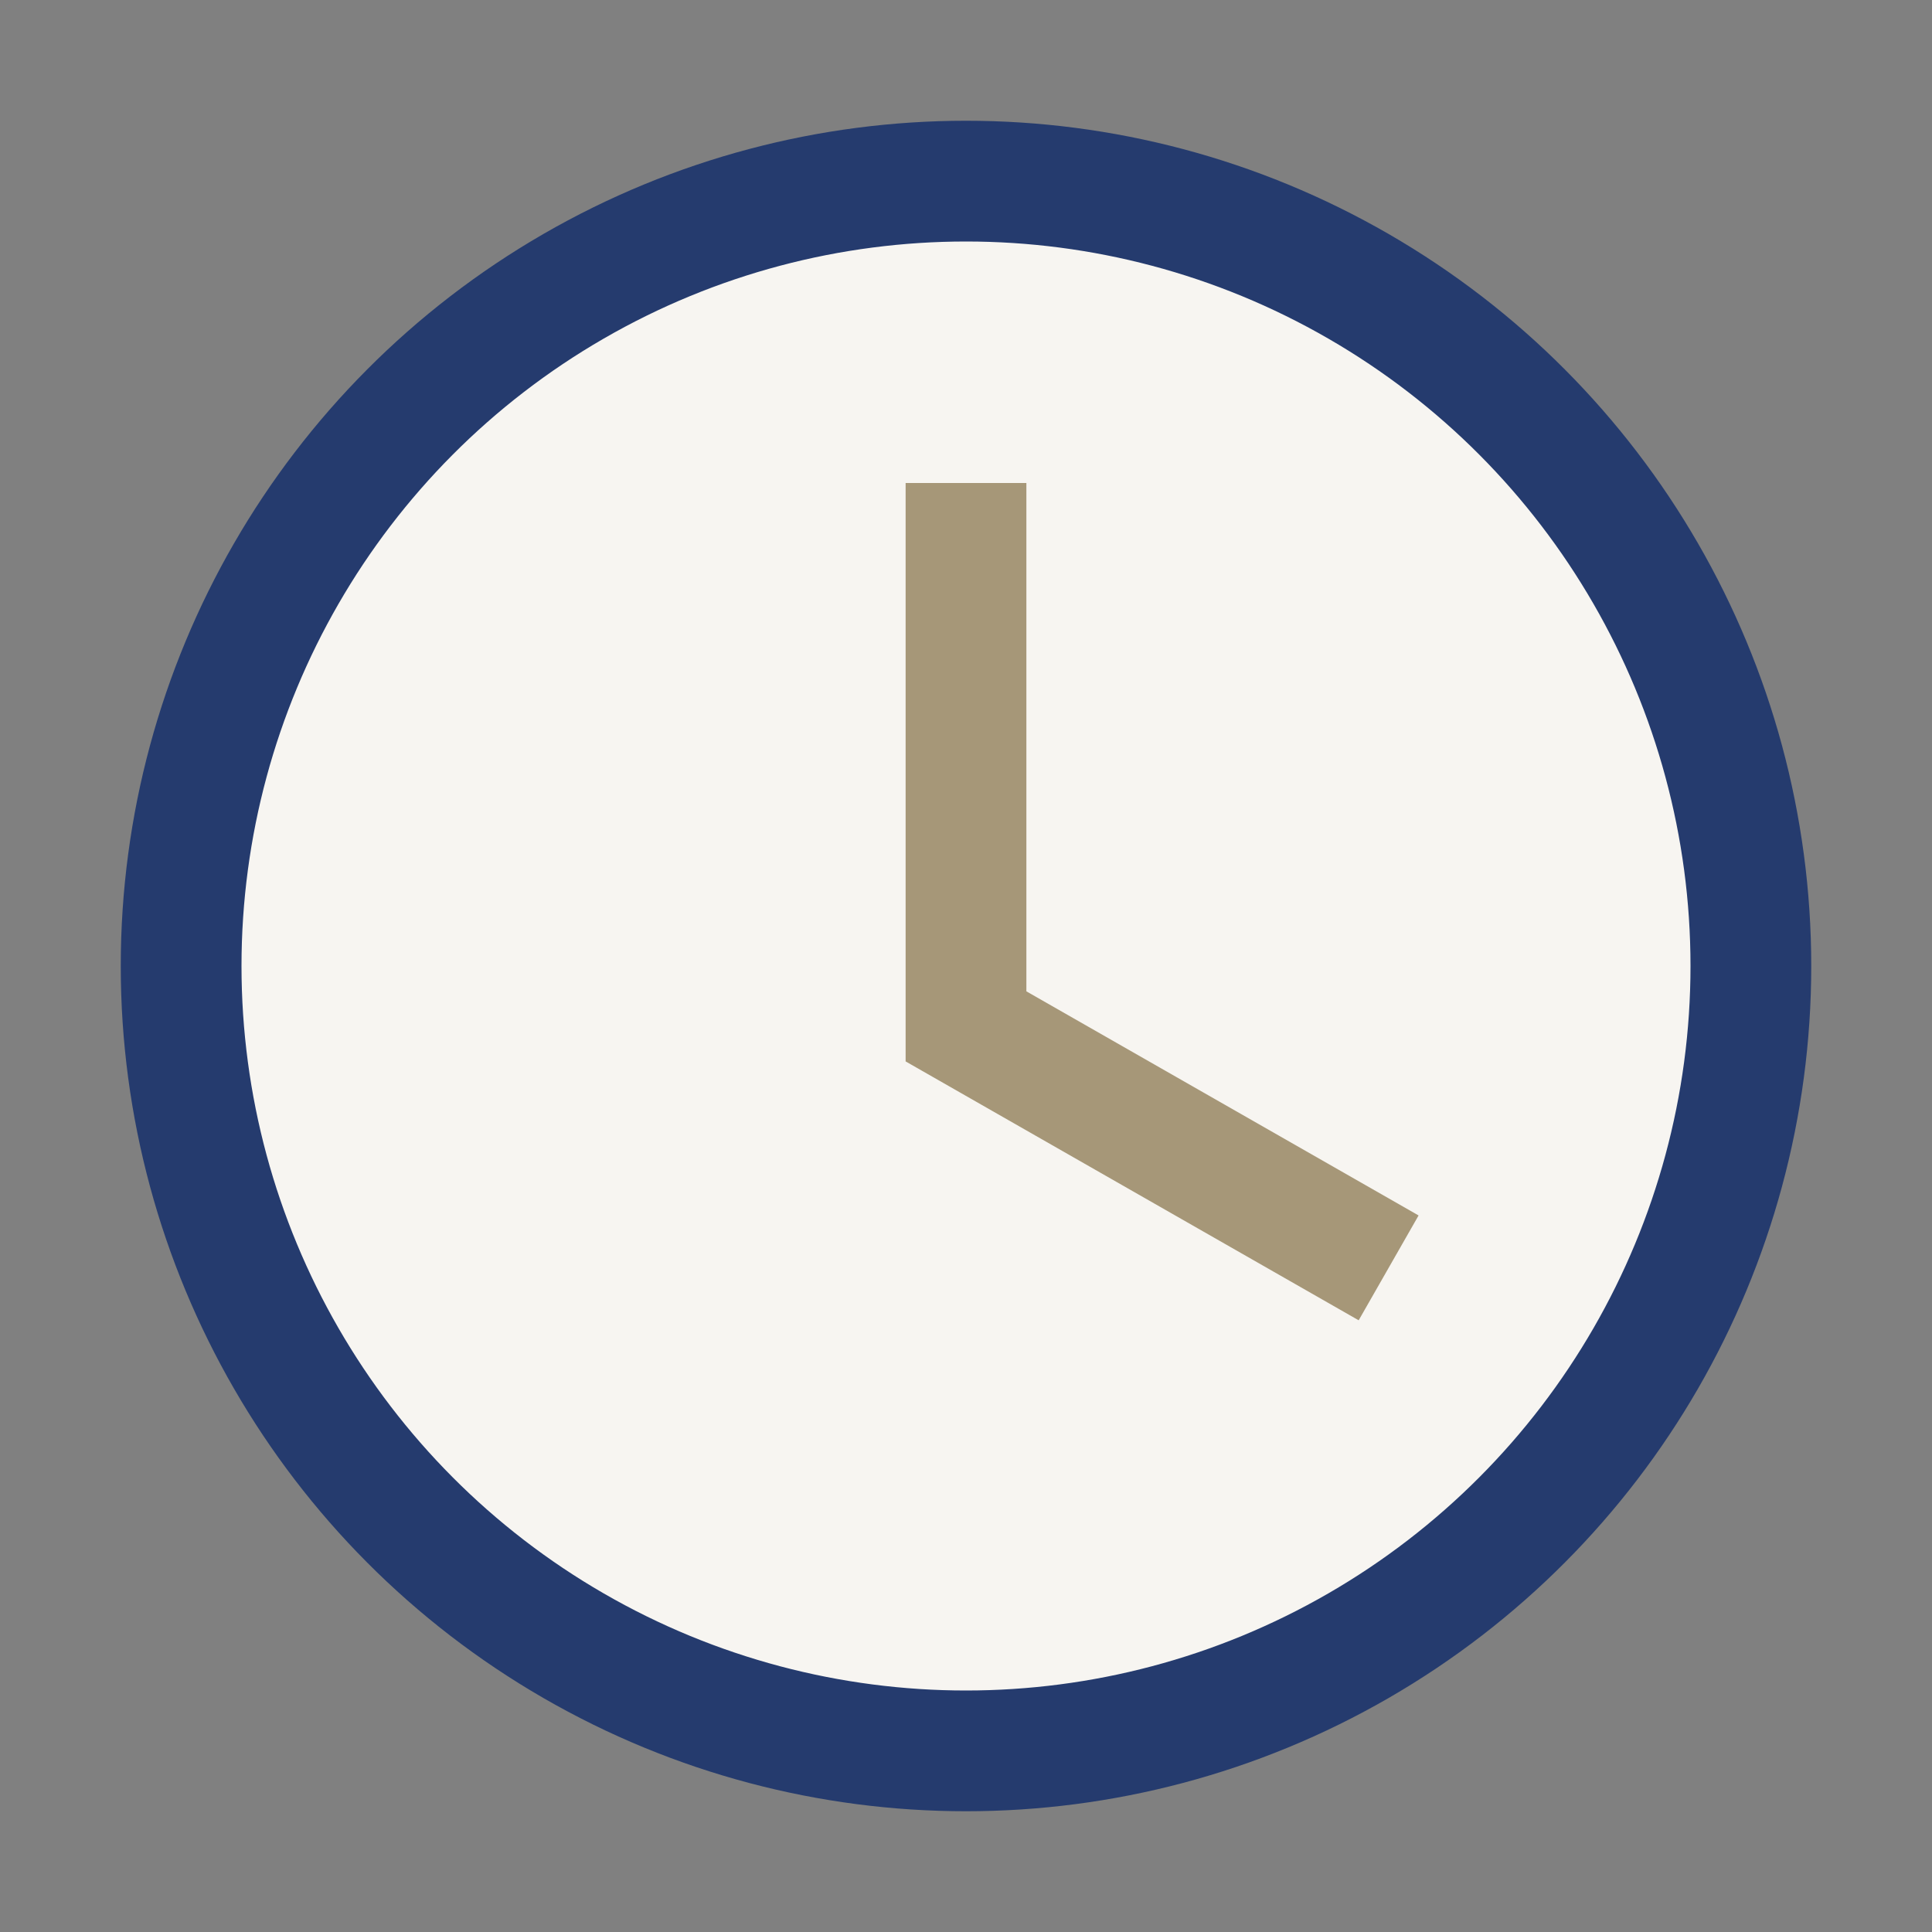 <?xml version="1.0" encoding="UTF-8"?>
<svg xmlns="http://www.w3.org/2000/svg" width="32" height="32" viewBox="0 0 32 32"><rect x="0" y="0" width="32" height="32" fill="#808080" stroke="none"/><circle cx="16" cy="16" r="13" fill="#F7F5F1" stroke="#253B6E" stroke-width="2"/><path d="M16 8v9l7 4" stroke="#A69778" stroke-width="2" fill="none"/></svg>